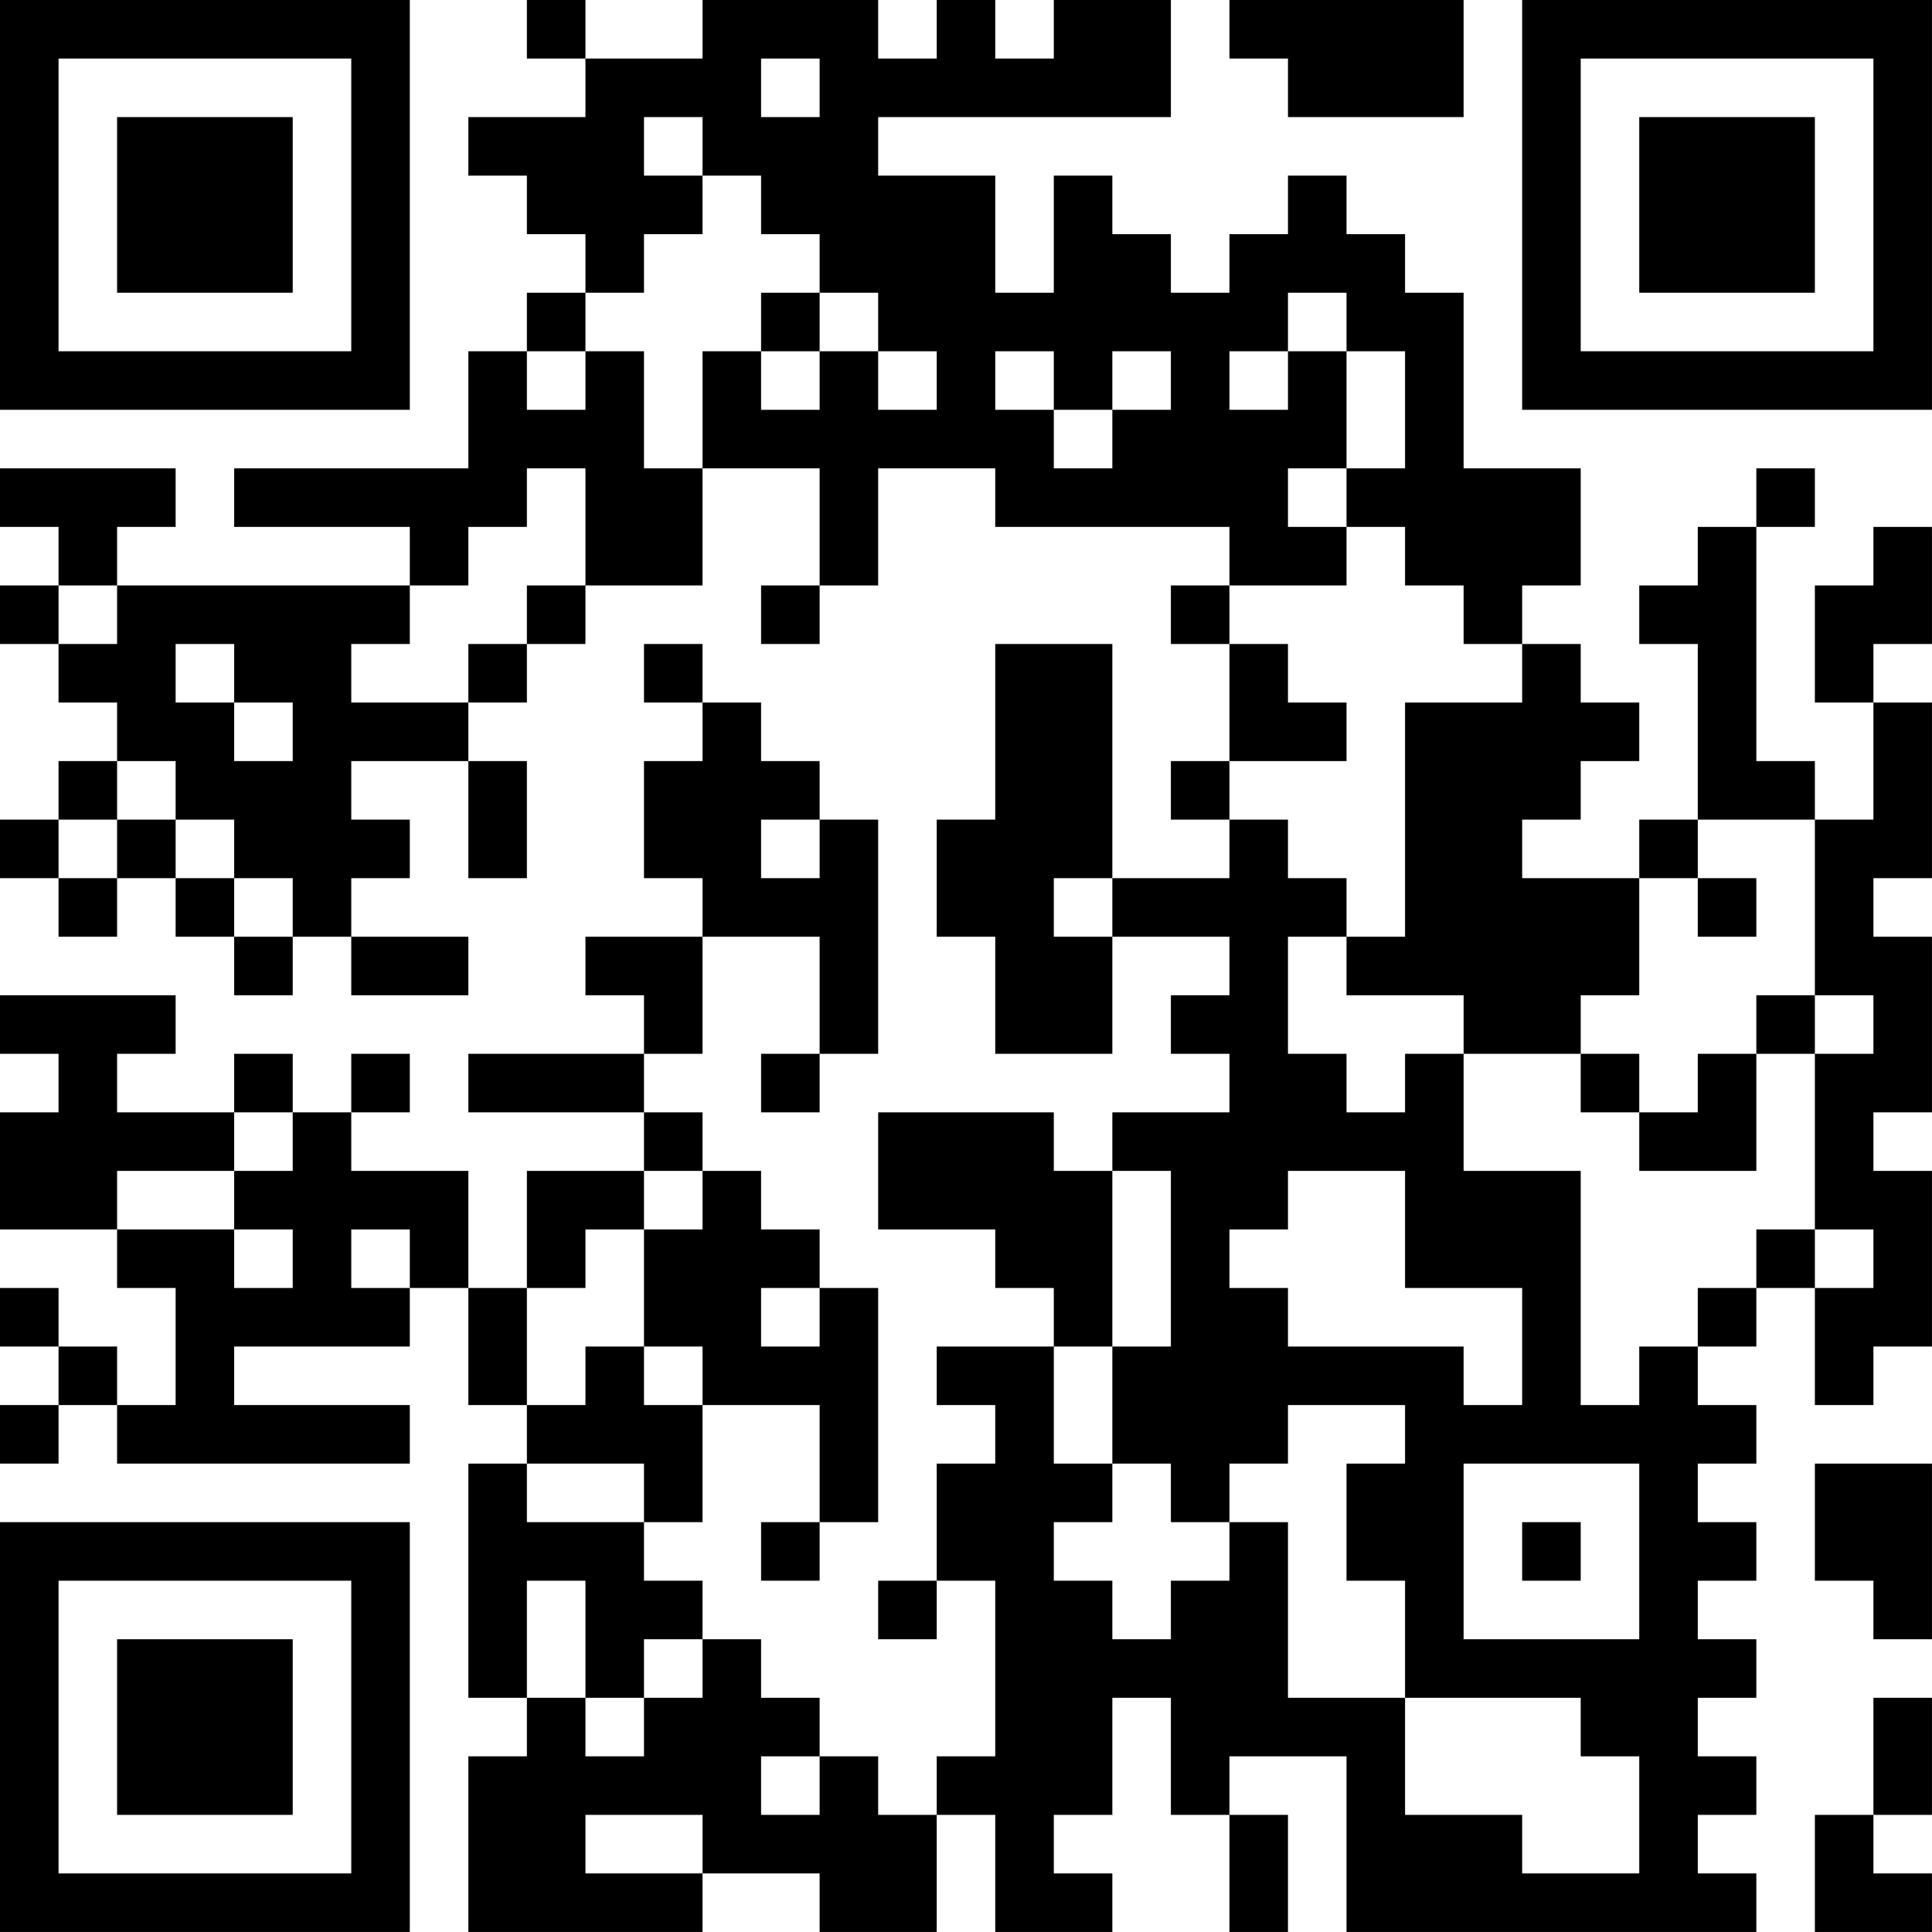 <?xml version="1.0" encoding="UTF-8"?>
<svg xmlns="http://www.w3.org/2000/svg" version="1.1" width="400" height="400" viewBox="0 0 400 400"><rect x="0" y="0" width="400" height="400" fill="#ffffff"/><g transform="scale(12.121)"><g transform="translate(0,0)"><path fill-rule="evenodd" d="M9 0L9 1L10 1L10 2L8 2L8 3L9 3L9 4L10 4L10 5L9 5L9 6L8 6L8 8L4 8L4 9L7 9L7 10L2 10L2 9L3 9L3 8L0 8L0 9L1 9L1 10L0 10L0 11L1 11L1 12L2 12L2 13L1 13L1 14L0 14L0 15L1 15L1 16L2 16L2 15L3 15L3 16L4 16L4 17L5 17L5 16L6 16L6 17L8 17L8 16L6 16L6 15L7 15L7 14L6 14L6 13L8 13L8 15L9 15L9 13L8 13L8 12L9 12L9 11L10 11L10 10L12 10L12 8L14 8L14 10L13 10L13 11L14 11L14 10L15 10L15 8L17 8L17 9L21 9L21 10L20 10L20 11L21 11L21 13L20 13L20 14L21 14L21 15L19 15L19 11L17 11L17 14L16 14L16 16L17 16L17 18L19 18L19 16L21 16L21 17L20 17L20 18L21 18L21 19L19 19L19 20L18 20L18 19L15 19L15 21L17 21L17 22L18 22L18 23L16 23L16 24L17 24L17 25L16 25L16 27L15 27L15 28L16 28L16 27L17 27L17 30L16 30L16 31L15 31L15 30L14 30L14 29L13 29L13 28L12 28L12 27L11 27L11 26L12 26L12 24L14 24L14 26L13 26L13 27L14 27L14 26L15 26L15 22L14 22L14 21L13 21L13 20L12 20L12 19L11 19L11 18L12 18L12 16L14 16L14 18L13 18L13 19L14 19L14 18L15 18L15 14L14 14L14 13L13 13L13 12L12 12L12 11L11 11L11 12L12 12L12 13L11 13L11 15L12 15L12 16L10 16L10 17L11 17L11 18L8 18L8 19L11 19L11 20L9 20L9 22L8 22L8 20L6 20L6 19L7 19L7 18L6 18L6 19L5 19L5 18L4 18L4 19L2 19L2 18L3 18L3 17L0 17L0 18L1 18L1 19L0 19L0 21L2 21L2 22L3 22L3 24L2 24L2 23L1 23L1 22L0 22L0 23L1 23L1 24L0 24L0 25L1 25L1 24L2 24L2 25L7 25L7 24L4 24L4 23L7 23L7 22L8 22L8 24L9 24L9 25L8 25L8 29L9 29L9 30L8 30L8 33L12 33L12 32L14 32L14 33L16 33L16 31L17 31L17 33L19 33L19 32L18 32L18 31L19 31L19 29L20 29L20 31L21 31L21 33L22 33L22 31L21 31L21 30L23 30L23 33L30 33L30 32L29 32L29 31L30 31L30 30L29 30L29 29L30 29L30 28L29 28L29 27L30 27L30 26L29 26L29 25L30 25L30 24L29 24L29 23L30 23L30 22L31 22L31 24L32 24L32 23L33 23L33 20L32 20L32 19L33 19L33 16L32 16L32 15L33 15L33 12L32 12L32 11L33 11L33 9L32 9L32 10L31 10L31 12L32 12L32 14L31 14L31 13L30 13L30 9L31 9L31 8L30 8L30 9L29 9L29 10L28 10L28 11L29 11L29 14L28 14L28 15L26 15L26 14L27 14L27 13L28 13L28 12L27 12L27 11L26 11L26 10L27 10L27 8L25 8L25 5L24 5L24 4L23 4L23 3L22 3L22 4L21 4L21 5L20 5L20 4L19 4L19 3L18 3L18 5L17 5L17 3L15 3L15 2L20 2L20 0L18 0L18 1L17 1L17 0L16 0L16 1L15 1L15 0L12 0L12 1L10 1L10 0ZM21 0L21 1L22 1L22 2L25 2L25 0ZM13 1L13 2L14 2L14 1ZM11 2L11 3L12 3L12 4L11 4L11 5L10 5L10 6L9 6L9 7L10 7L10 6L11 6L11 8L12 8L12 6L13 6L13 7L14 7L14 6L15 6L15 7L16 7L16 6L15 6L15 5L14 5L14 4L13 4L13 3L12 3L12 2ZM13 5L13 6L14 6L14 5ZM22 5L22 6L21 6L21 7L22 7L22 6L23 6L23 8L22 8L22 9L23 9L23 10L21 10L21 11L22 11L22 12L23 12L23 13L21 13L21 14L22 14L22 15L23 15L23 16L22 16L22 18L23 18L23 19L24 19L24 18L25 18L25 20L27 20L27 24L28 24L28 23L29 23L29 22L30 22L30 21L31 21L31 22L32 22L32 21L31 21L31 18L32 18L32 17L31 17L31 14L29 14L29 15L28 15L28 17L27 17L27 18L25 18L25 17L23 17L23 16L24 16L24 12L26 12L26 11L25 11L25 10L24 10L24 9L23 9L23 8L24 8L24 6L23 6L23 5ZM17 6L17 7L18 7L18 8L19 8L19 7L20 7L20 6L19 6L19 7L18 7L18 6ZM9 8L9 9L8 9L8 10L7 10L7 11L6 11L6 12L8 12L8 11L9 11L9 10L10 10L10 8ZM1 10L1 11L2 11L2 10ZM3 11L3 12L4 12L4 13L5 13L5 12L4 12L4 11ZM2 13L2 14L1 14L1 15L2 15L2 14L3 14L3 15L4 15L4 16L5 16L5 15L4 15L4 14L3 14L3 13ZM13 14L13 15L14 15L14 14ZM18 15L18 16L19 16L19 15ZM29 15L29 16L30 16L30 15ZM30 17L30 18L29 18L29 19L28 19L28 18L27 18L27 19L28 19L28 20L30 20L30 18L31 18L31 17ZM4 19L4 20L2 20L2 21L4 21L4 22L5 22L5 21L4 21L4 20L5 20L5 19ZM11 20L11 21L10 21L10 22L9 22L9 24L10 24L10 23L11 23L11 24L12 24L12 23L11 23L11 21L12 21L12 20ZM19 20L19 23L18 23L18 25L19 25L19 26L18 26L18 27L19 27L19 28L20 28L20 27L21 27L21 26L22 26L22 29L24 29L24 31L26 31L26 32L28 32L28 30L27 30L27 29L24 29L24 27L23 27L23 25L24 25L24 24L22 24L22 25L21 25L21 26L20 26L20 25L19 25L19 23L20 23L20 20ZM22 20L22 21L21 21L21 22L22 22L22 23L25 23L25 24L26 24L26 22L24 22L24 20ZM6 21L6 22L7 22L7 21ZM13 22L13 23L14 23L14 22ZM9 25L9 26L11 26L11 25ZM25 25L25 28L28 28L28 25ZM31 25L31 27L32 27L32 28L33 28L33 25ZM26 26L26 27L27 27L27 26ZM9 27L9 29L10 29L10 30L11 30L11 29L12 29L12 28L11 28L11 29L10 29L10 27ZM32 29L32 31L31 31L31 33L33 33L33 32L32 32L32 31L33 31L33 29ZM13 30L13 31L14 31L14 30ZM10 31L10 32L12 32L12 31ZM0 0L0 7L7 7L7 0ZM1 1L1 6L6 6L6 1ZM2 2L2 5L5 5L5 2ZM26 0L26 7L33 7L33 0ZM27 1L27 6L32 6L32 1ZM28 2L28 5L31 5L31 2ZM0 26L0 33L7 33L7 26ZM1 27L1 32L6 32L6 27ZM2 28L2 31L5 31L5 28Z" fill="#000000"/></g></g></svg>
